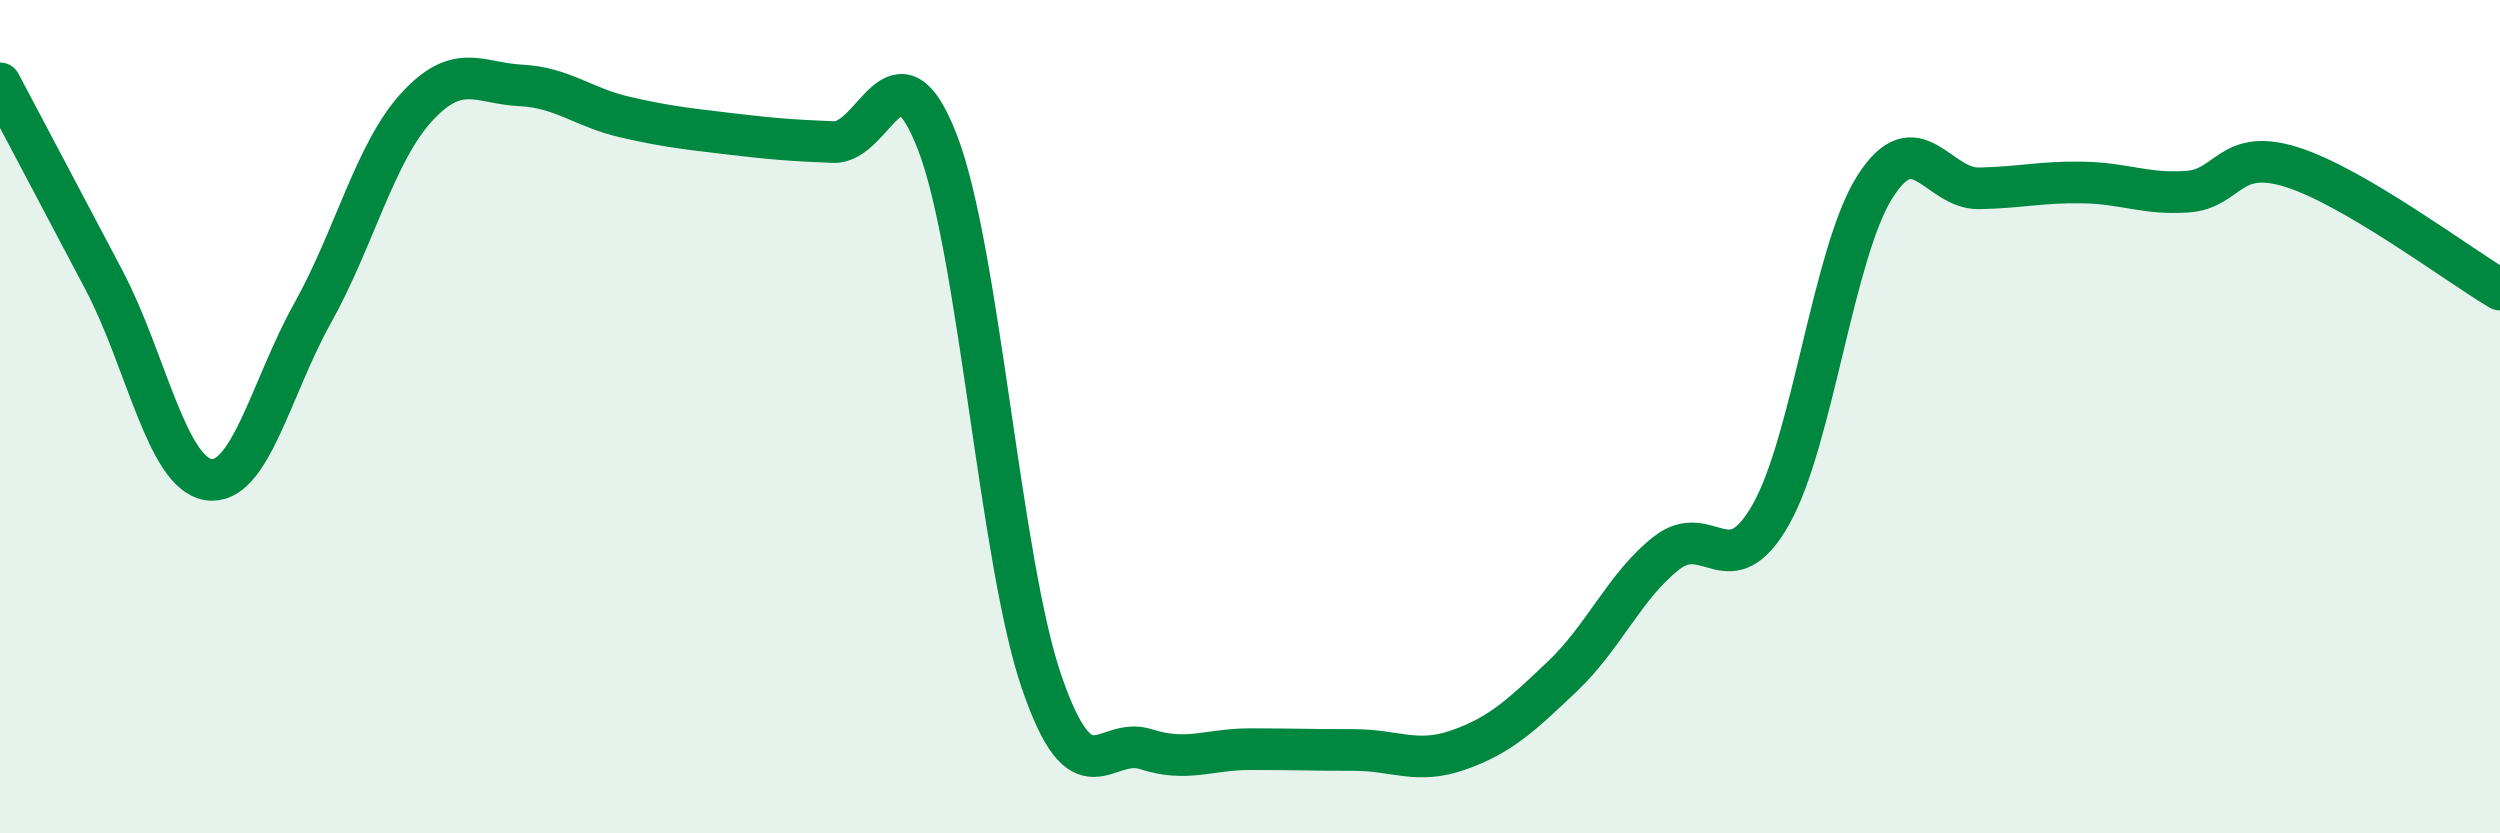 
    <svg width="60" height="20" viewBox="0 0 60 20" xmlns="http://www.w3.org/2000/svg">
      <path
        d="M 0,2 C 0.5,2.95 1.5,4.83 2.5,6.73 C 3.5,8.63 4,11.35 5,11.51 C 6,11.67 6.5,9.31 7.5,7.52 C 8.5,5.73 9,3.66 10,2.57 C 11,1.48 11.5,2 12.5,2.05 C 13.5,2.1 14,2.58 15,2.81 C 16,3.04 16.5,3.09 17.5,3.21 C 18.5,3.33 19,3.37 20,3.41 C 21,3.45 21.5,0.83 22.5,3.42 C 23.5,6.01 24,13.46 25,16.37 C 26,19.28 26.5,17.66 27.5,17.98 C 28.5,18.3 29,17.98 30,17.98 C 31,17.98 31.5,18 32.5,18 C 33.5,18 34,18.35 35,18 C 36,17.65 36.5,17.18 37.5,16.23 C 38.5,15.28 39,14.05 40,13.27 C 41,12.49 41.5,14.11 42.5,12.35 C 43.5,10.59 44,6.05 45,4.48 C 46,2.91 46.5,4.54 47.5,4.52 C 48.5,4.5 49,4.36 50,4.38 C 51,4.4 51.5,4.67 52.5,4.6 C 53.5,4.53 53.5,3.54 55,4.01 C 56.5,4.48 59,6.36 60,6.95L60 20L0 20Z"
        fill="#008740"
        opacity="0.1"
        stroke-linecap="round"
        stroke-linejoin="round"
      />
      <path
        d="M 0,2 C 0.5,2.95 1.5,4.83 2.5,6.73 C 3.5,8.63 4,11.35 5,11.51 C 6,11.67 6.5,9.31 7.5,7.52 C 8.5,5.73 9,3.66 10,2.57 C 11,1.48 11.5,2 12.5,2.05 C 13.5,2.1 14,2.58 15,2.81 C 16,3.04 16.5,3.09 17.5,3.21 C 18.5,3.33 19,3.37 20,3.41 C 21,3.45 21.5,0.83 22.5,3.42 C 23.5,6.01 24,13.46 25,16.37 C 26,19.28 26.5,17.66 27.5,17.98 C 28.5,18.3 29,17.98 30,17.98 C 31,17.98 31.5,18 32.5,18 C 33.5,18 34,18.35 35,18 C 36,17.65 36.5,17.18 37.5,16.23 C 38.5,15.28 39,14.05 40,13.27 C 41,12.49 41.5,14.11 42.5,12.35 C 43.5,10.59 44,6.05 45,4.48 C 46,2.91 46.5,4.54 47.5,4.52 C 48.5,4.5 49,4.36 50,4.38 C 51,4.4 51.5,4.67 52.5,4.6 C 53.5,4.53 53.5,3.54 55,4.01 C 56.5,4.48 59,6.36 60,6.95"
        stroke="#008740"
        stroke-width="1"
        fill="none"
        stroke-linecap="round"
        stroke-linejoin="round"
      />
    </svg>
  